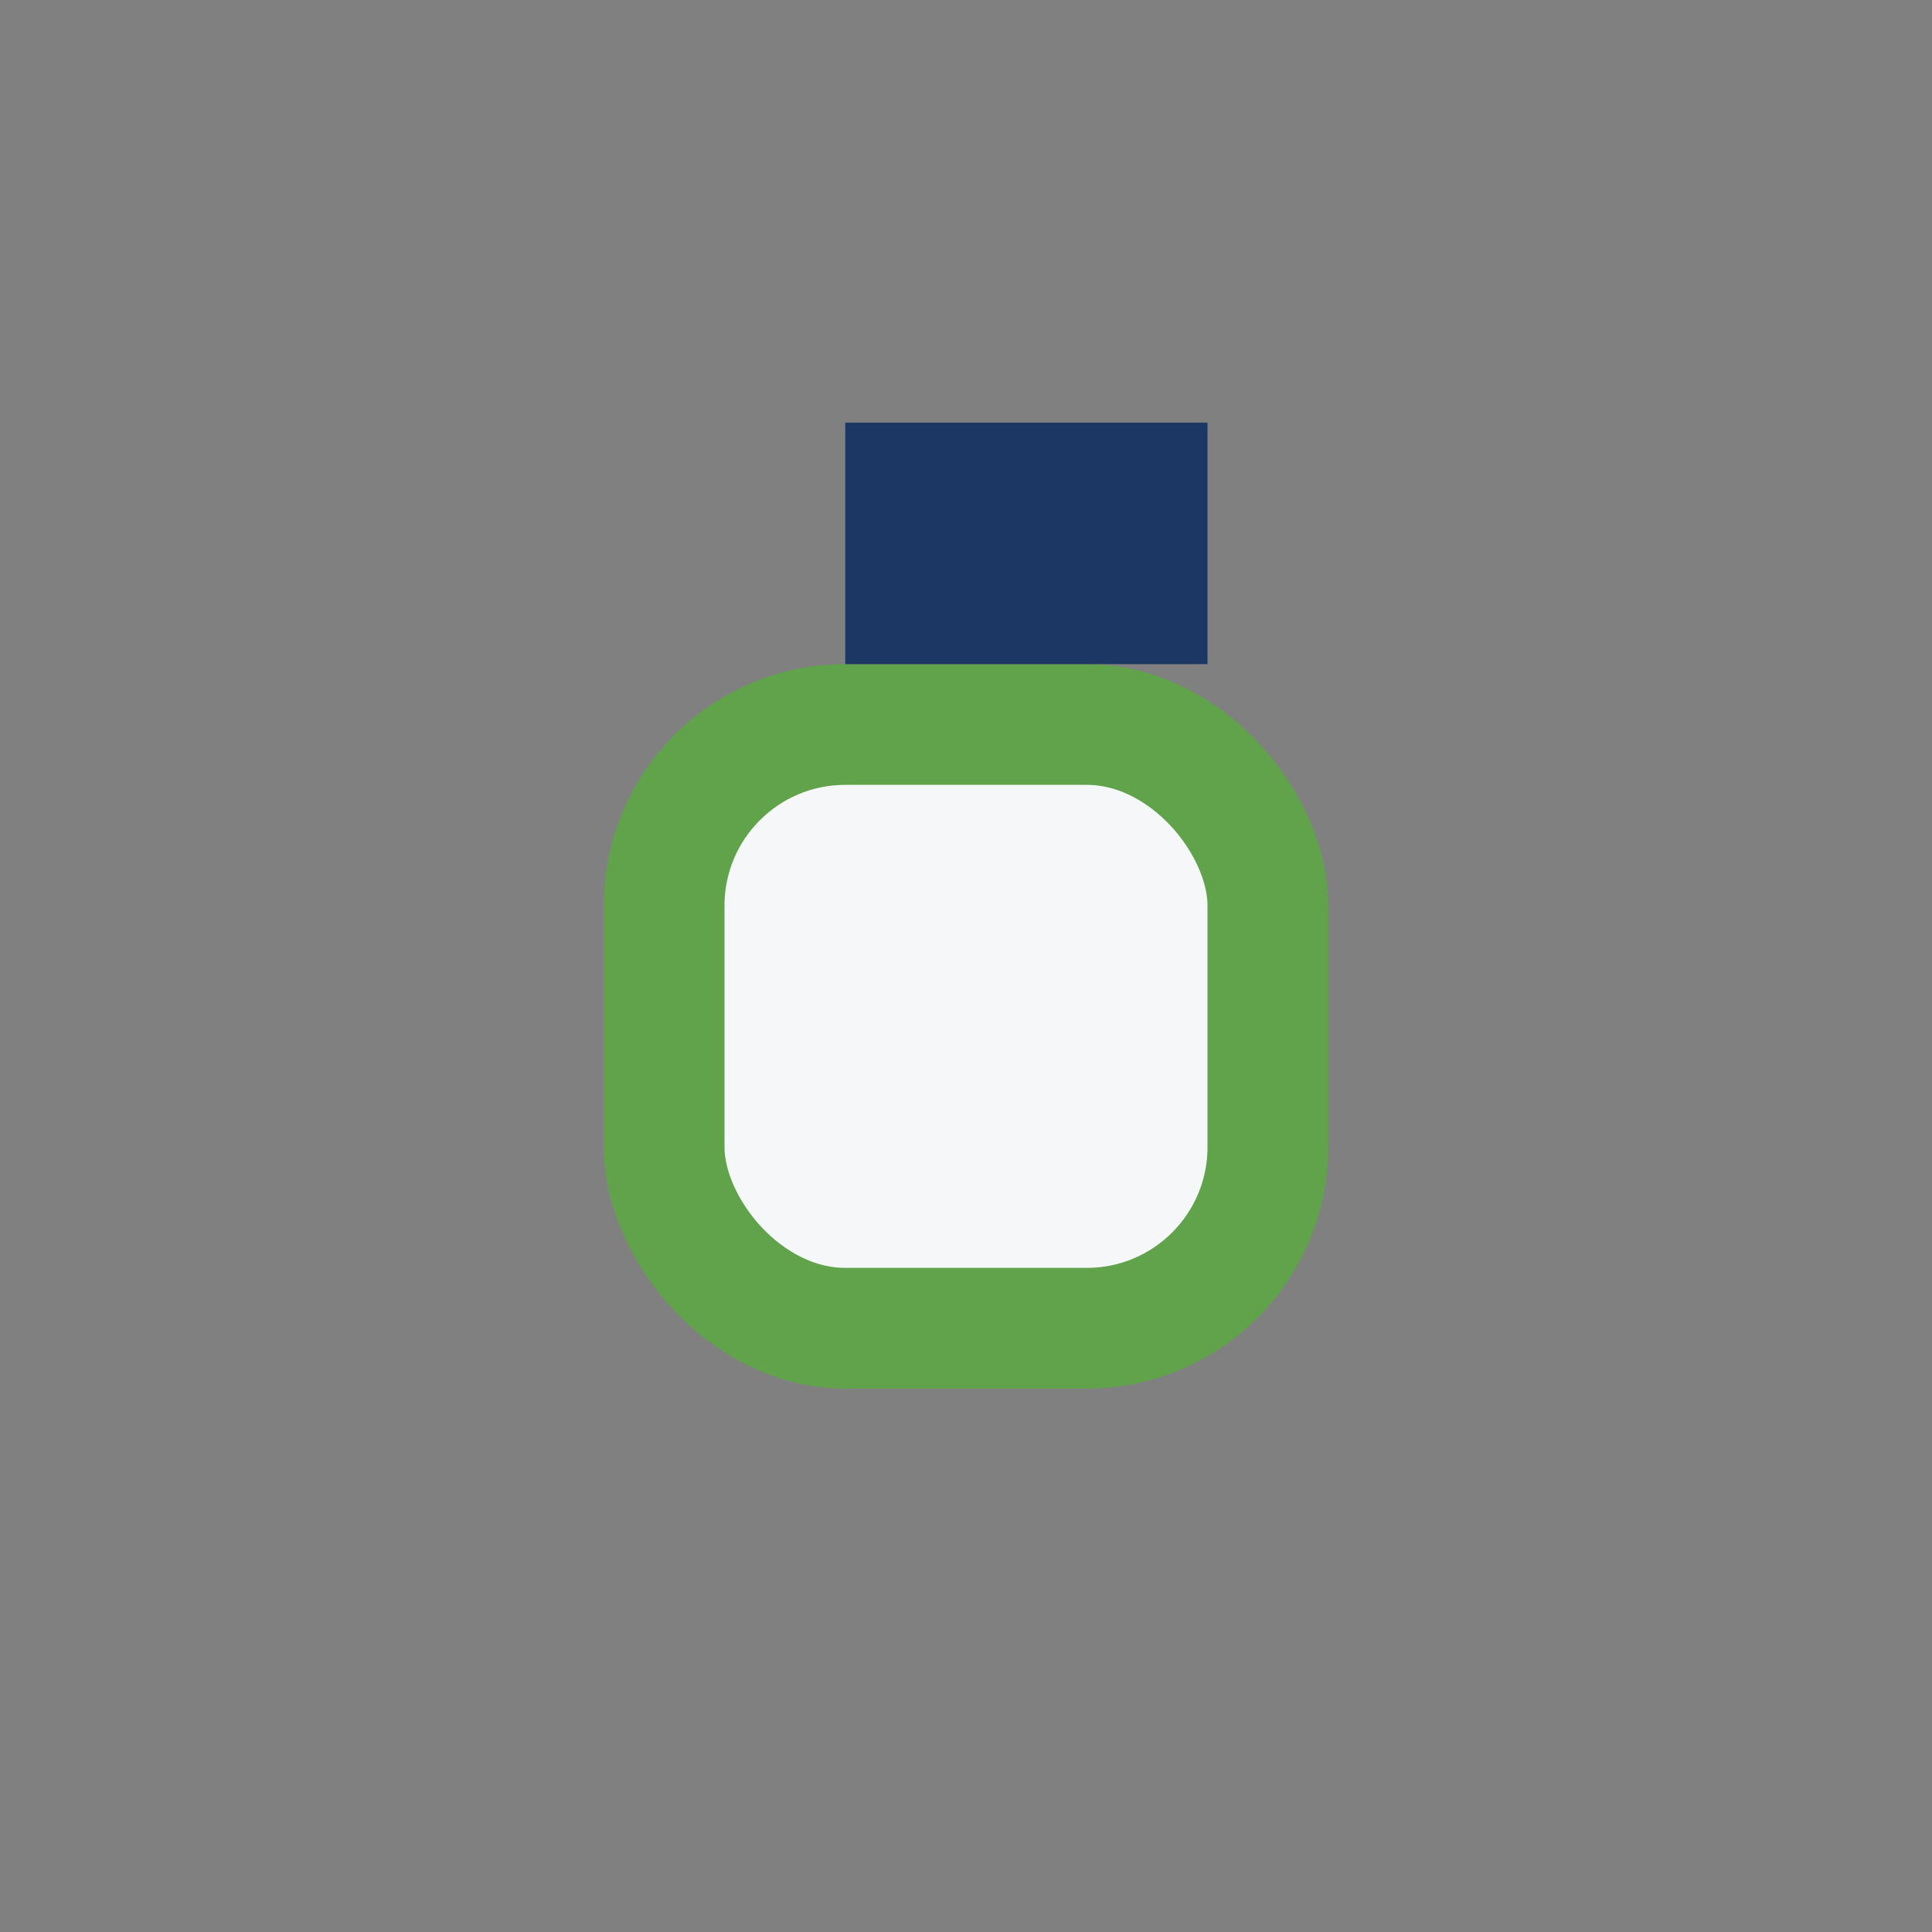 <?xml version="1.0" encoding="UTF-8"?>
<svg xmlns="http://www.w3.org/2000/svg" width="32" height="32" viewBox="0 0 32 32"><rect x="0" y="0" width="32" height="32" fill="#808080" stroke="none"/><rect x="11" y="12" width="10" height="10" rx="3" fill="#F6F7F9" stroke="#60A34B" stroke-width="2"/><path d="M17 11V7M15 11V7M19 11V7" stroke="#1C3763" stroke-width="2"/></svg>